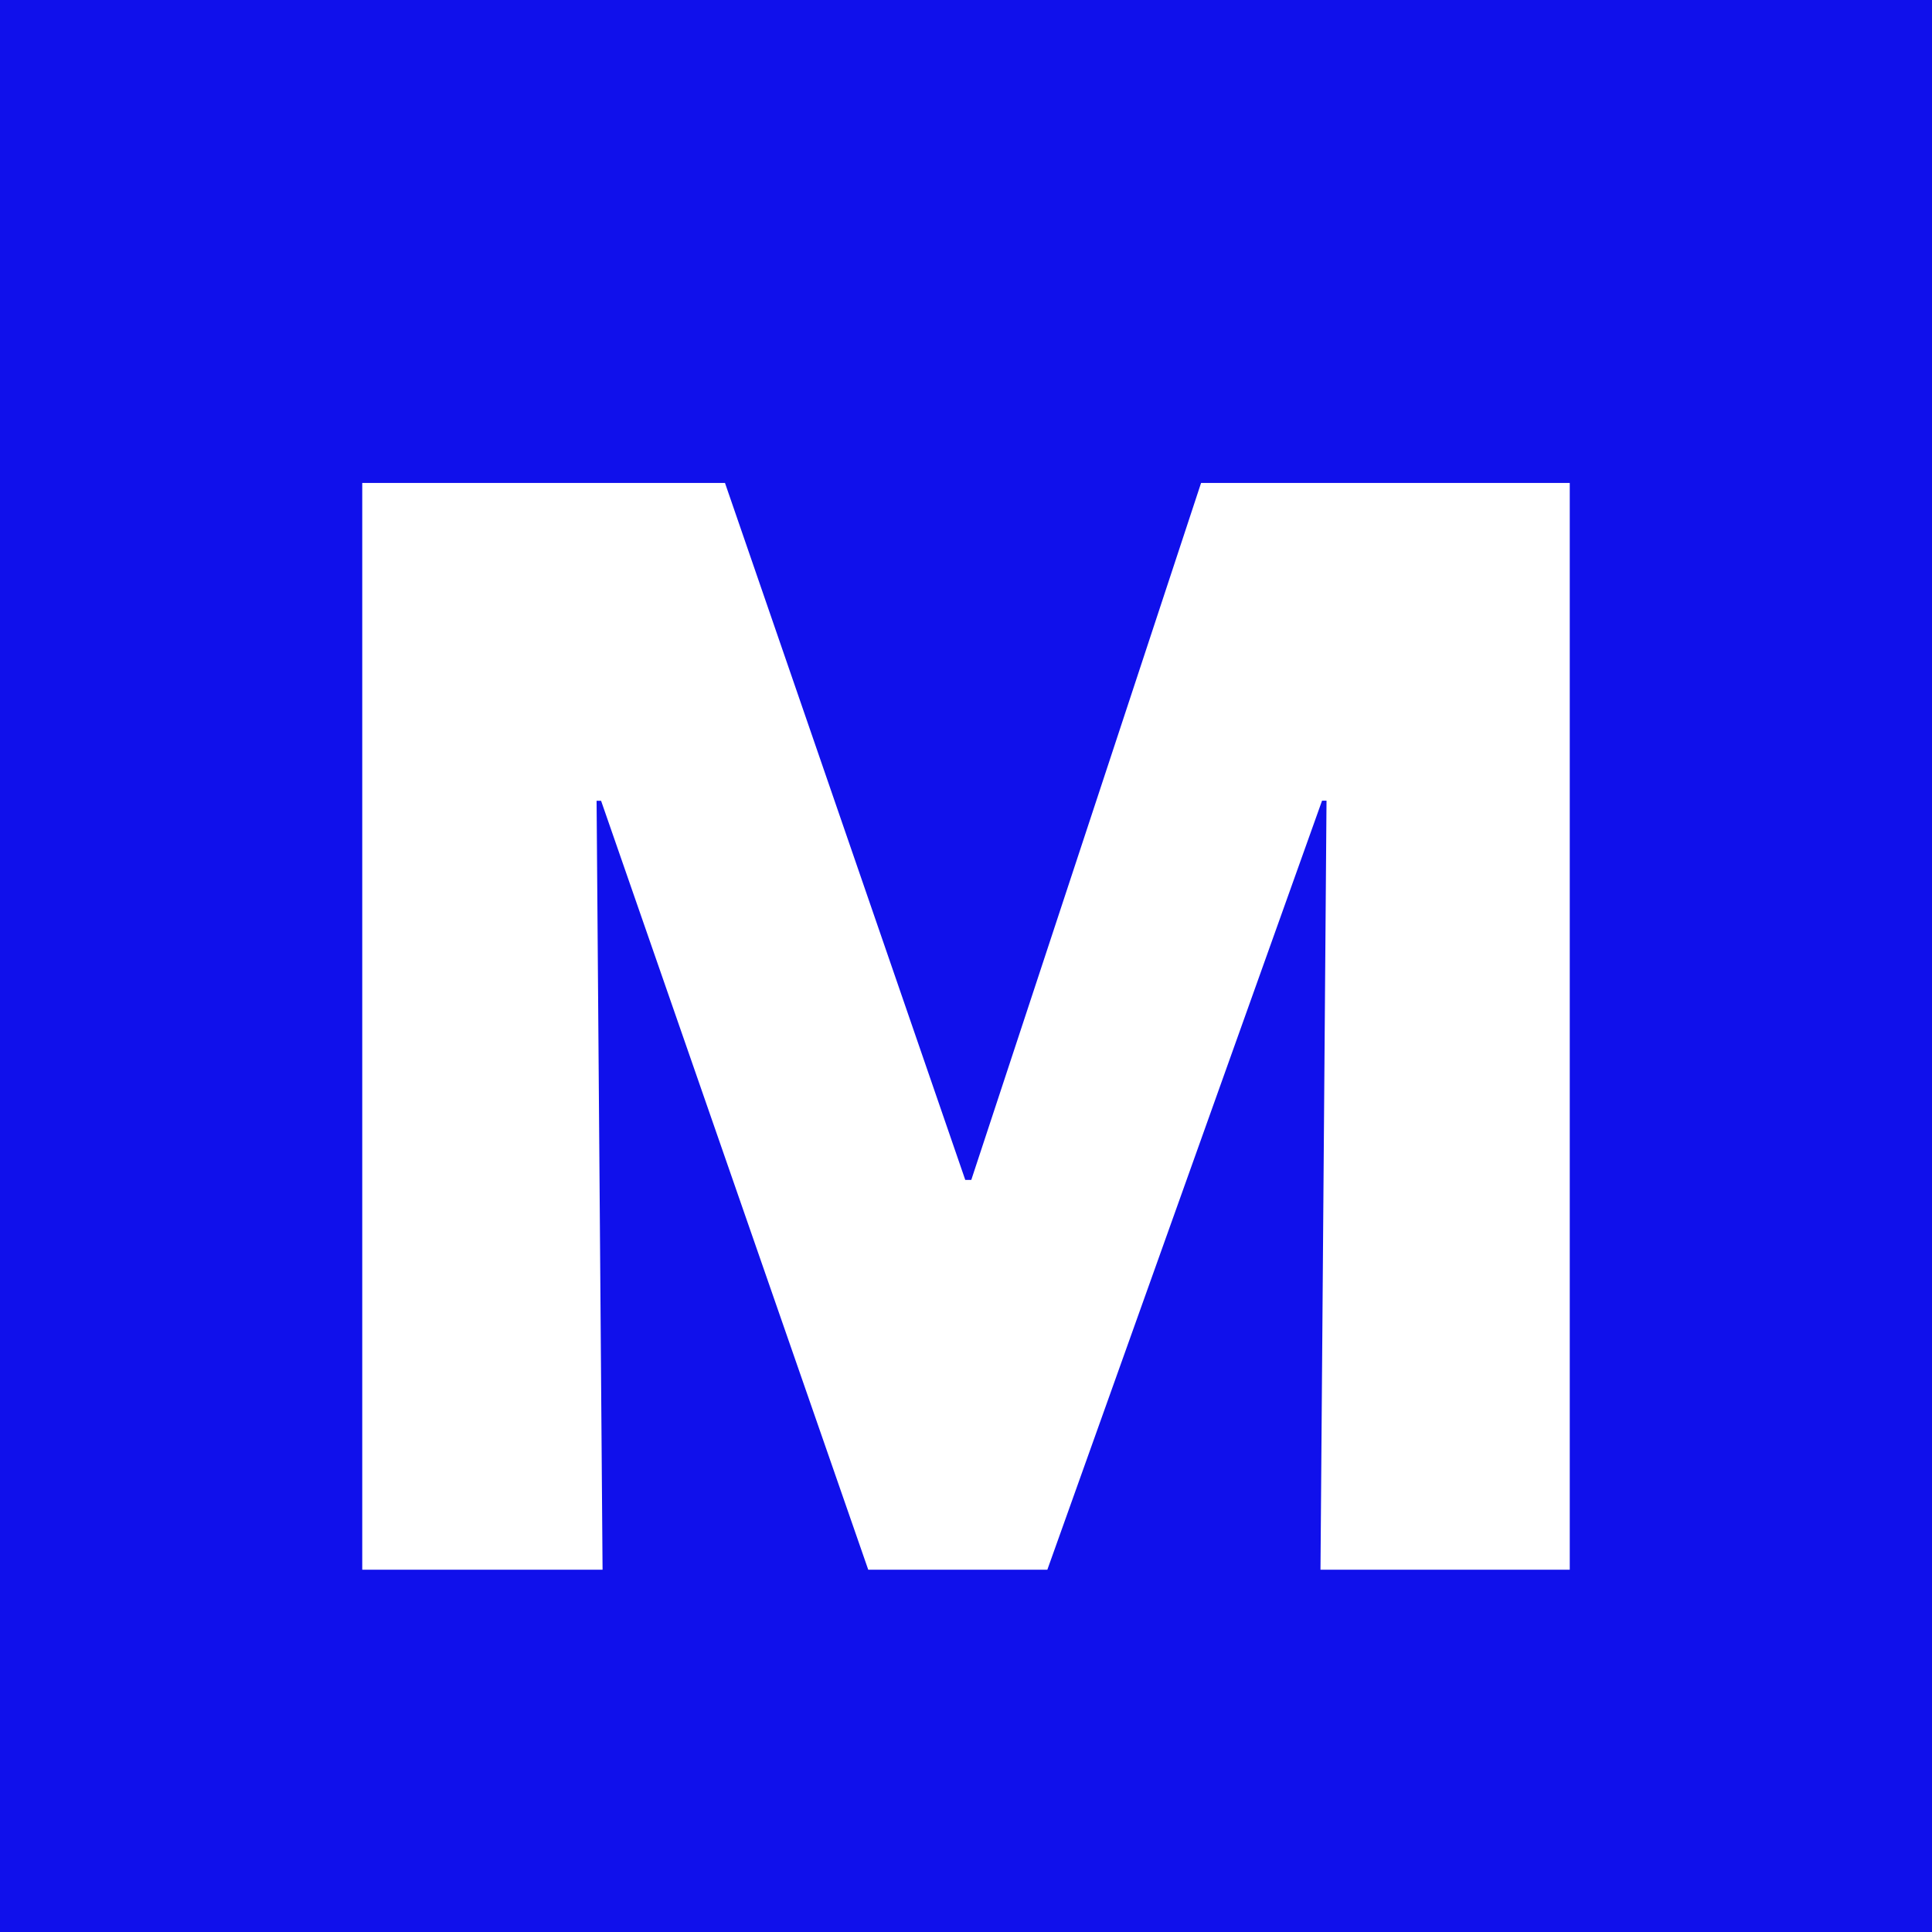<svg id="Component_96x96" data-name="Component 96x96" xmlns="http://www.w3.org/2000/svg" width="96" height="96" viewBox="0 0 96 96">
  <rect id="Rectangle_18273" data-name="Rectangle 18273" width="96" height="96" fill="#1010eb"/>
  <path id="Path_17979" data-name="Path 17979" d="M12.817,45.5H.876v-54H18.9L30.839,26.131h.3L42.557-8.5H60.876v54H48.49l.3-38.212h-.222L34.918,45.5h-8.9L12.743,7.292H12.52Z" transform="translate(17.124 32.497)" fill="#fff" stroke="rgba(0,0,0,0)" stroke-width="1"/>
</svg>
